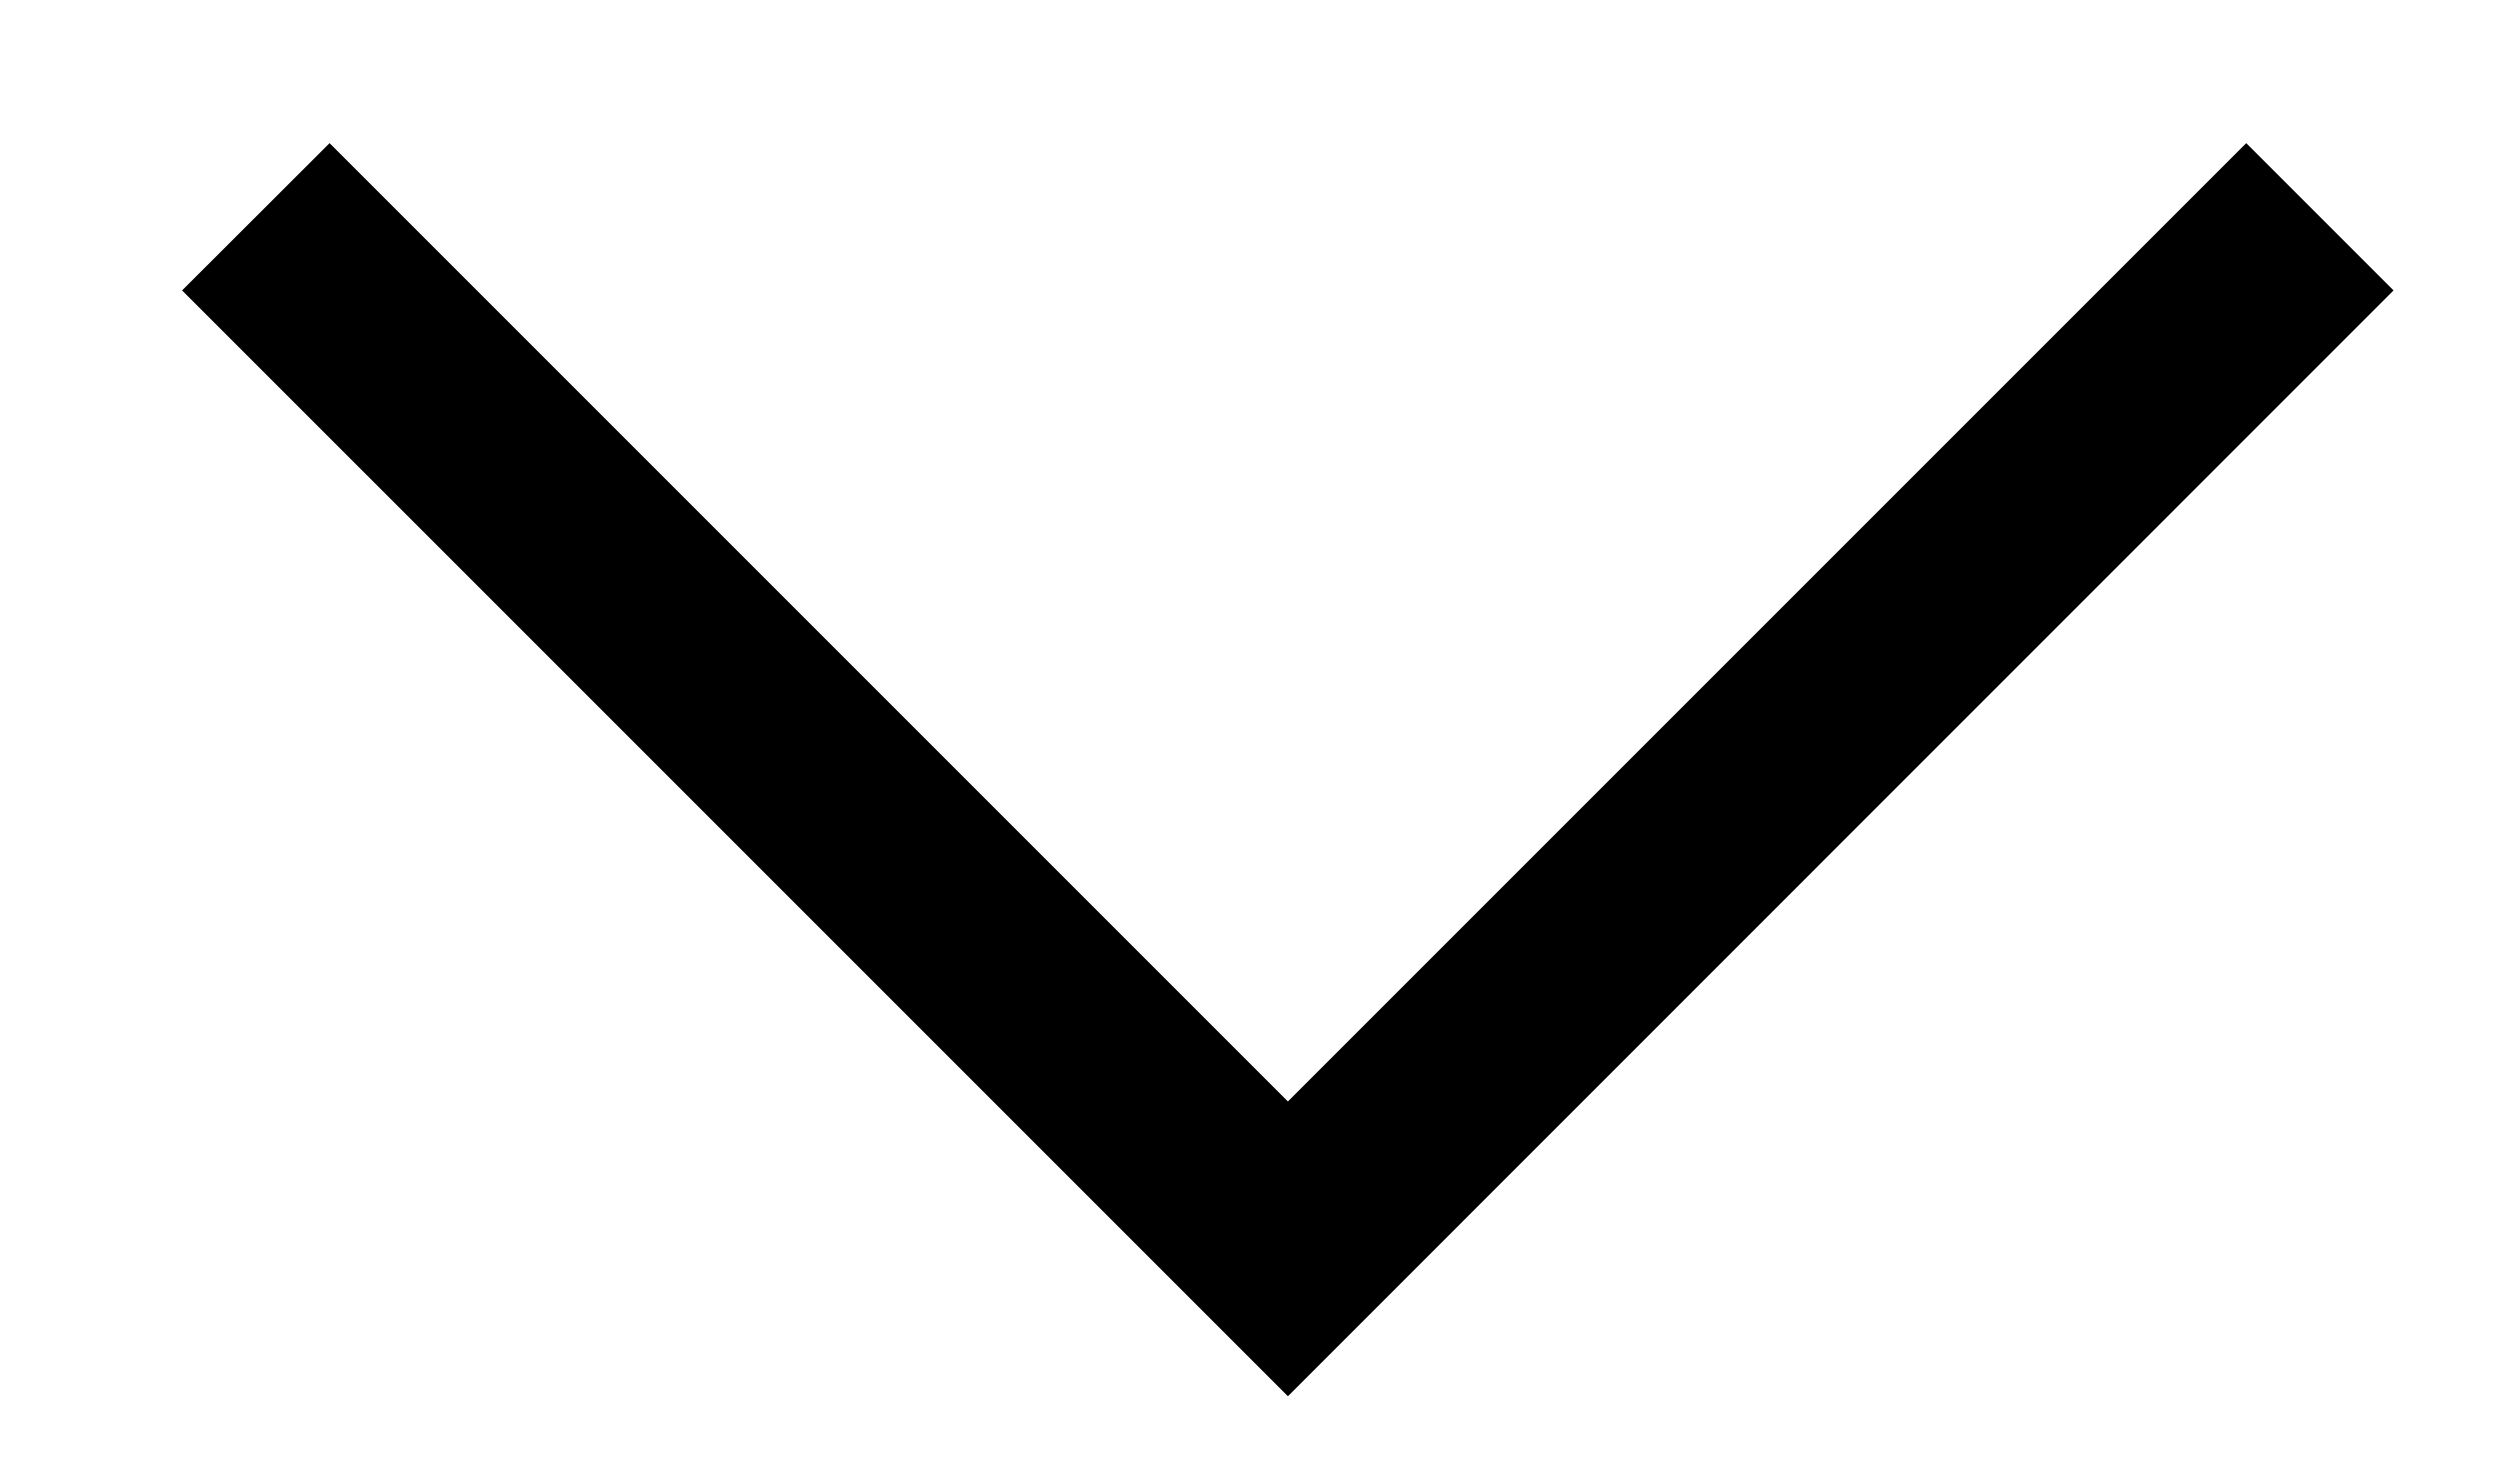 <svg width="12" height="7" viewBox="0 0 12 7" fill="none" xmlns="http://www.w3.org/2000/svg">
<path d="M6.182 6.702L0.874 1.394L1.582 0.687L6.182 5.287L10.782 0.687L11.489 1.394L6.182 6.702Z" fill="black"/>
</svg>
